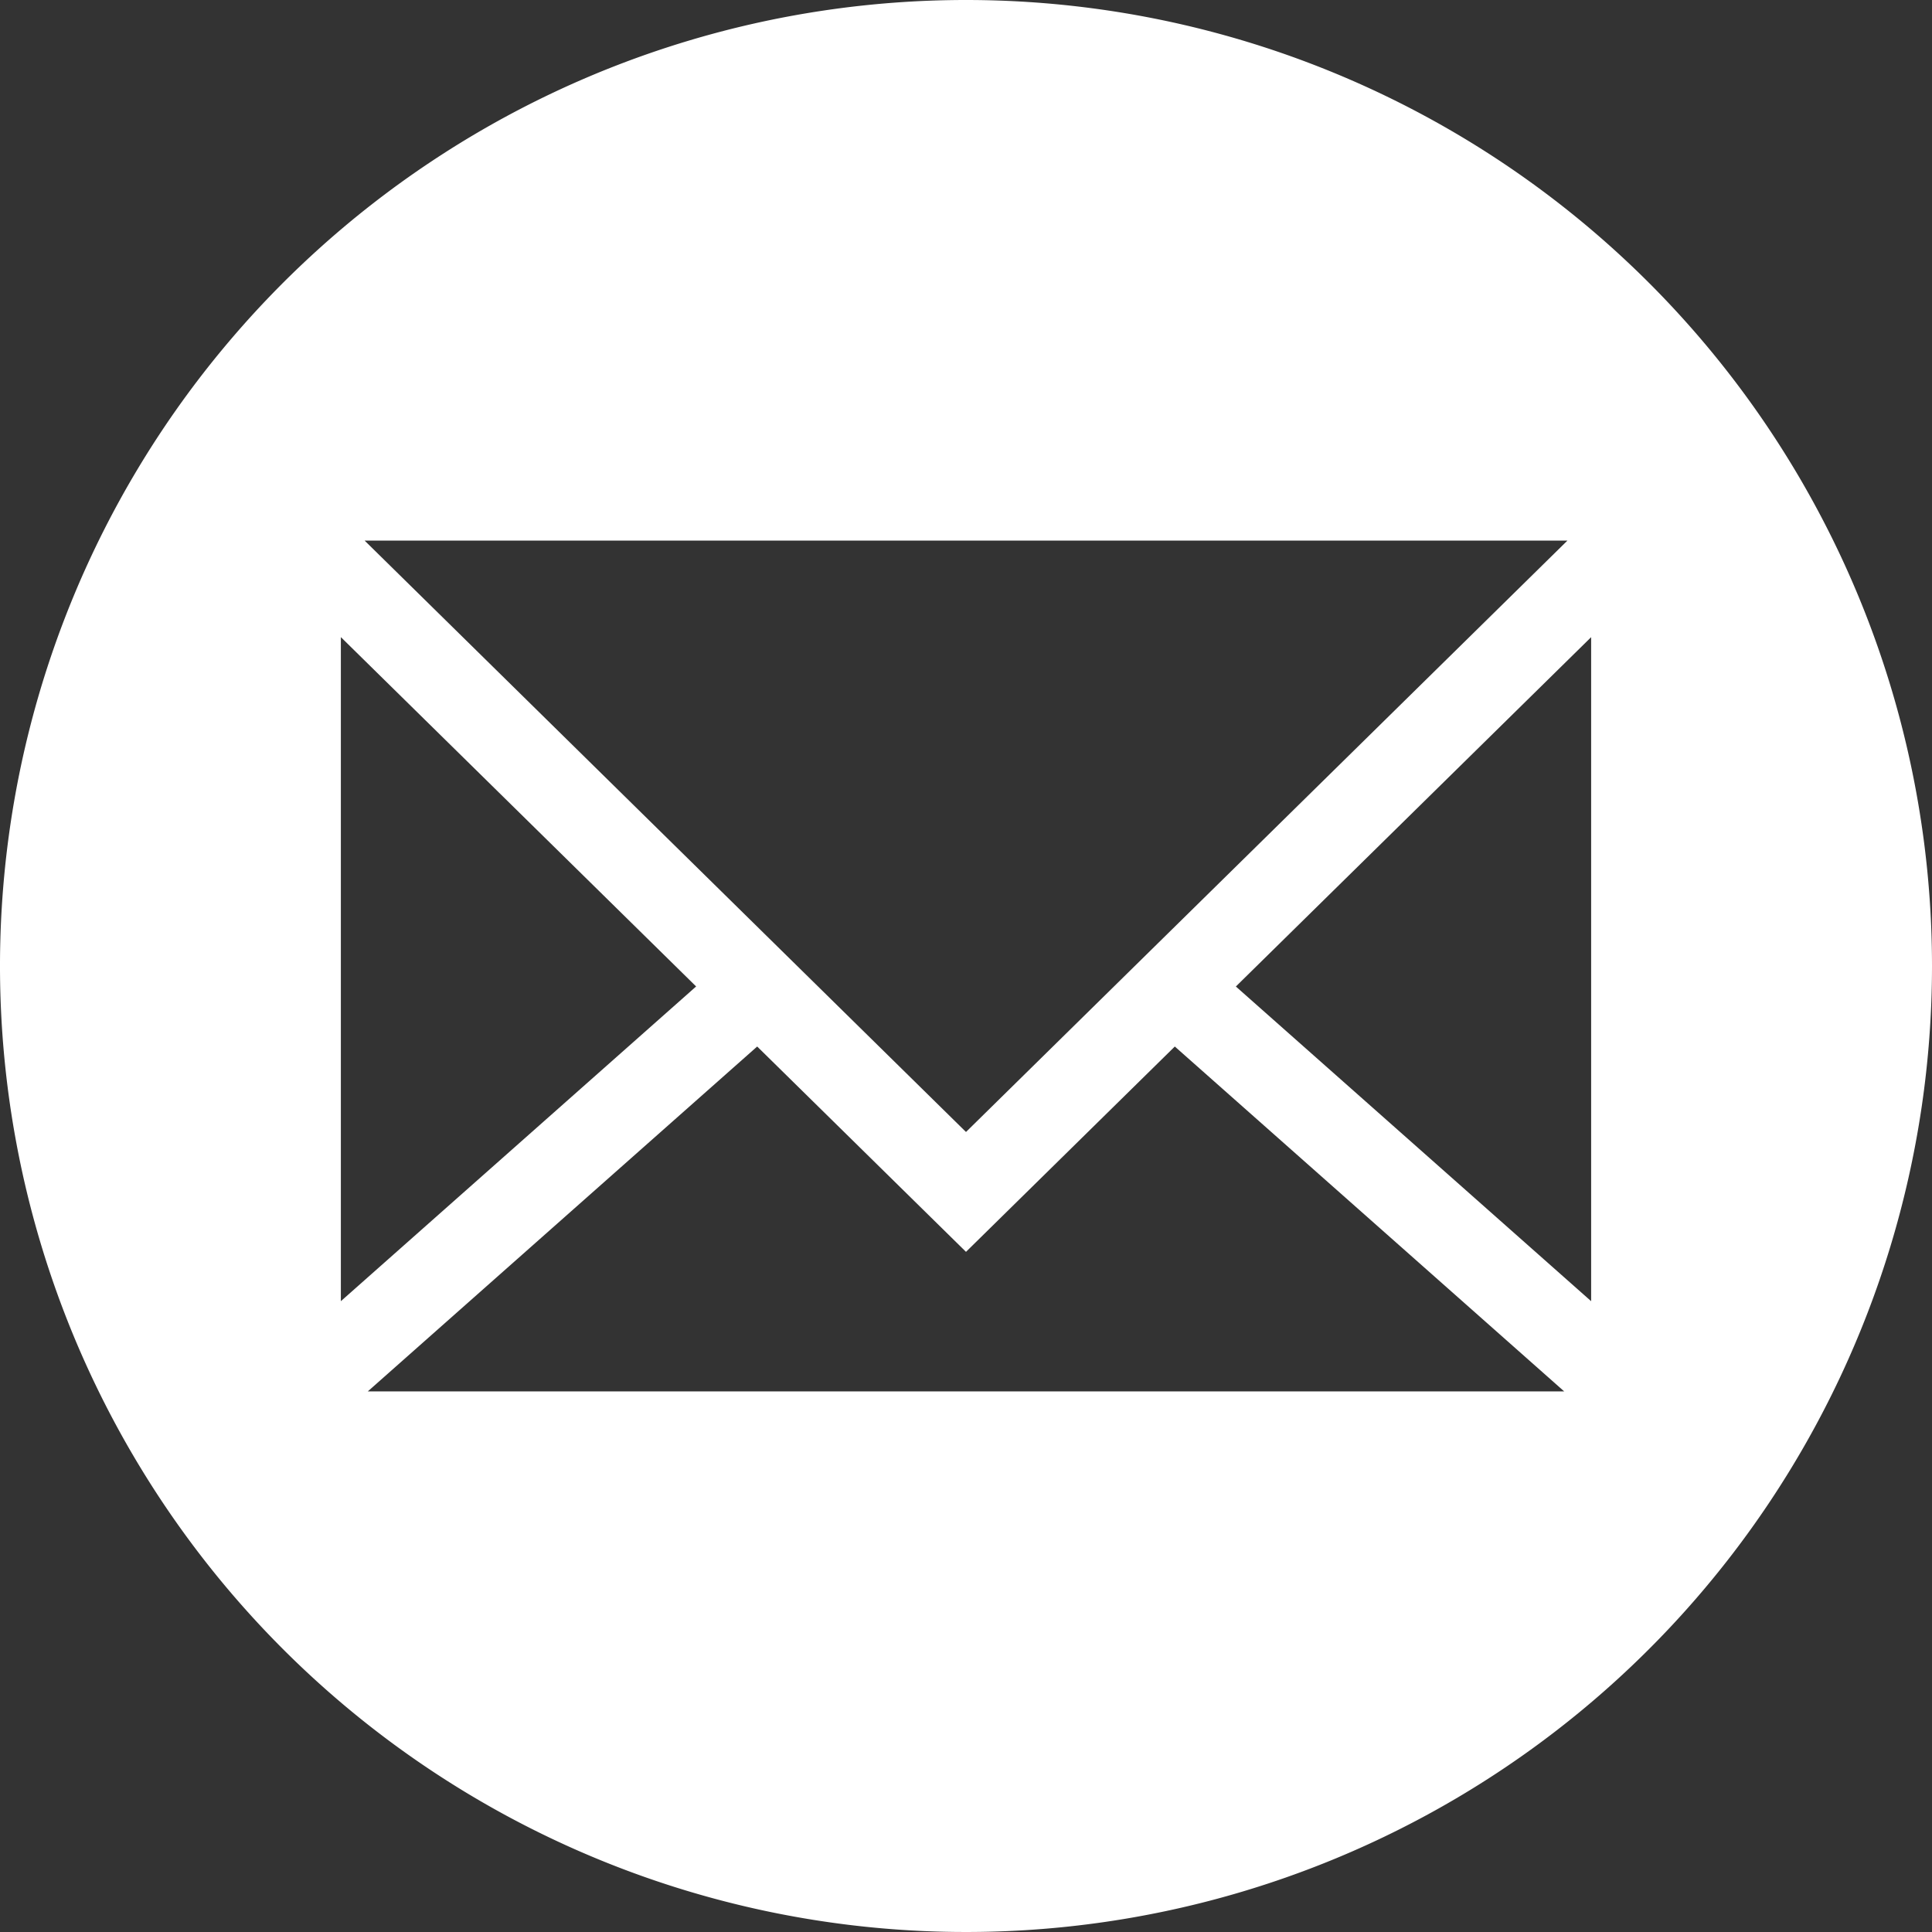 <svg xmlns="http://www.w3.org/2000/svg" width="37.12" height="37.12" viewBox="0 0 37.12 37.12">
  <rect x="0" y="0" width="37.12" height="37.12" fill="#333333" stroke="none"/>
  <path id="Path_1077" data-name="Path 1077" d="M18.56,0A18.56,18.56,0,1,0,37.12,18.56,18.56,18.56,0,0,0,18.56,0M30.115,10.387,18.56,21.749,7.006,10.387ZM6.549,12.241l6.826,6.712L6.549,25Zm.518,14.492,7.481-6.626,4.012,3.945,4.012-3.945,7.481,6.626ZM30.571,25l-6.826-6.046,6.826-6.712Z" fill="#fff"/>
</svg>
